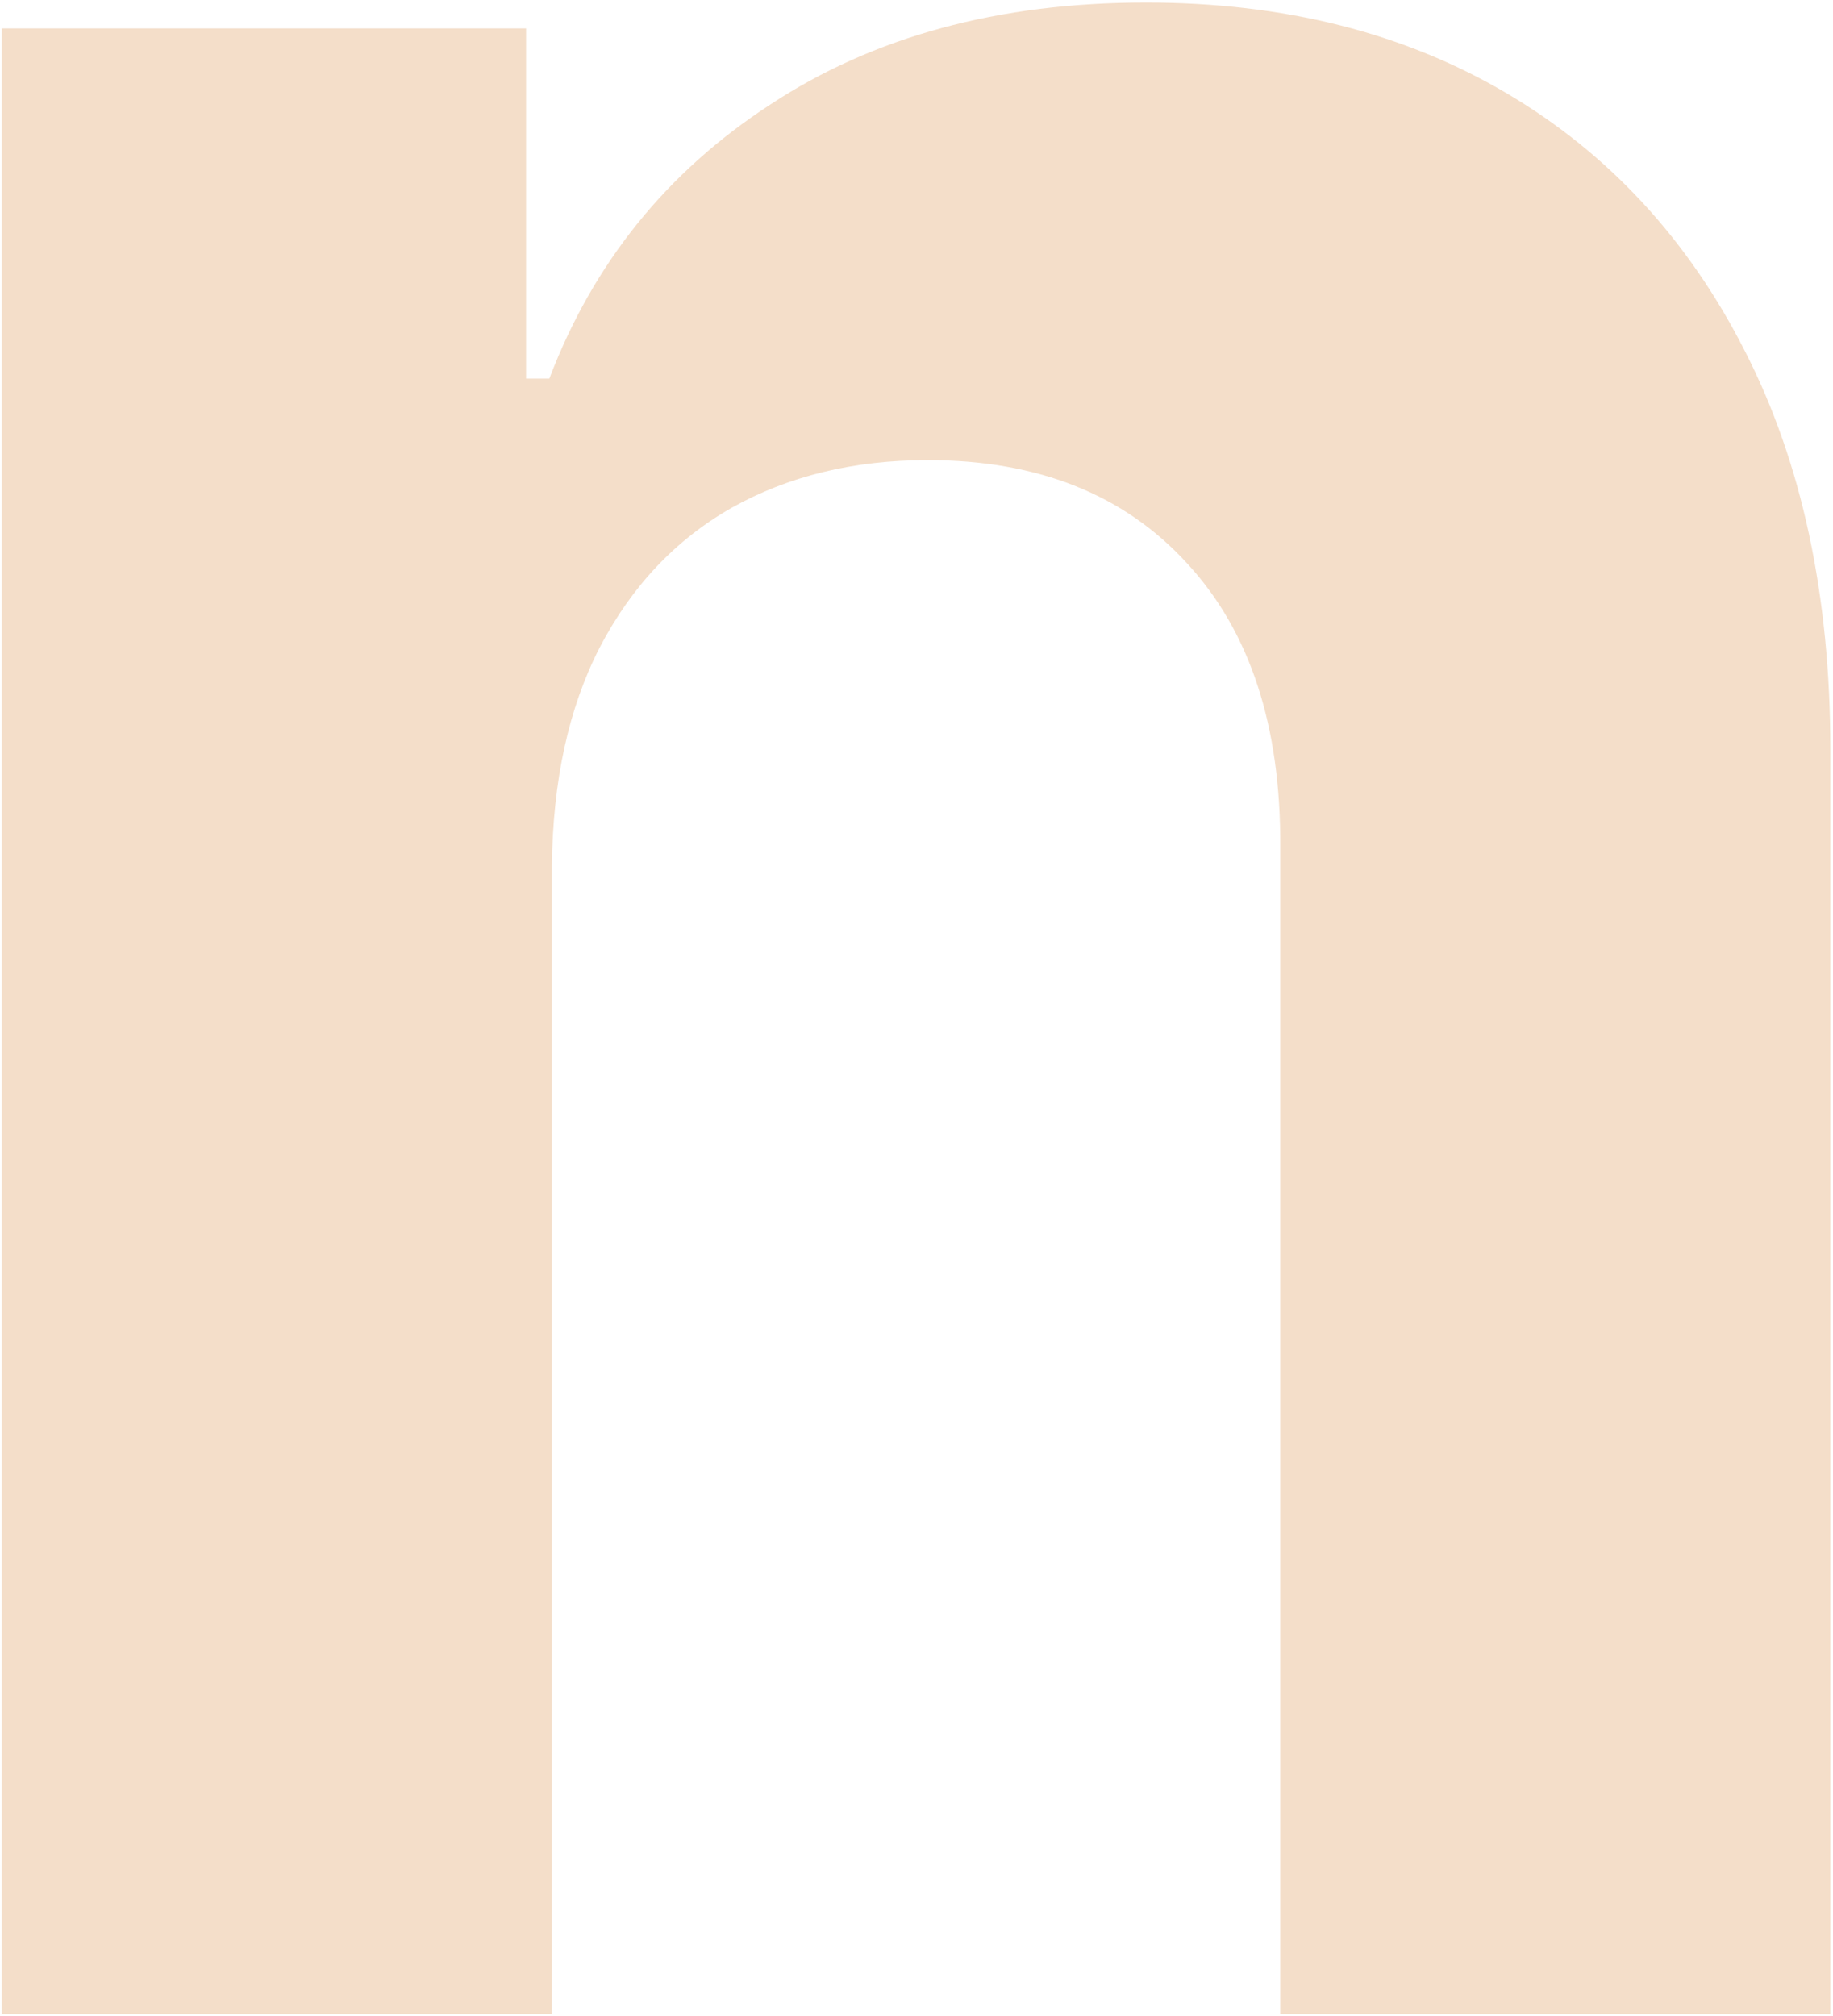 <?xml version="1.0" encoding="UTF-8"?> <svg xmlns="http://www.w3.org/2000/svg" width="602" height="662" viewBox="0 0 602 662" fill="none"><path d="M181.26 284.36V661.27H0.59V9.32H172.78V124.34H180.41C194.83 86.42 219.01 56.43 252.93 34.36C286.86 12 328 0.83 376.35 0.83C421.59 0.83 461.03 10.73 494.68 30.54C528.32 50.35 554.48 78.64 573.14 115.43C591.8 151.93 601.13 195.51 601.13 246.16V661.27H420.46V278.42C420.74 238.52 410.56 207.39 389.92 185.04C369.28 162.4 340.87 151.08 304.68 151.08C280.36 151.08 258.87 156.32 240.21 166.79C221.83 177.26 207.41 192.54 196.95 212.63C186.77 232.43 181.54 256.34 181.26 284.36Z" fill="#F4DEC9"></path></svg> 